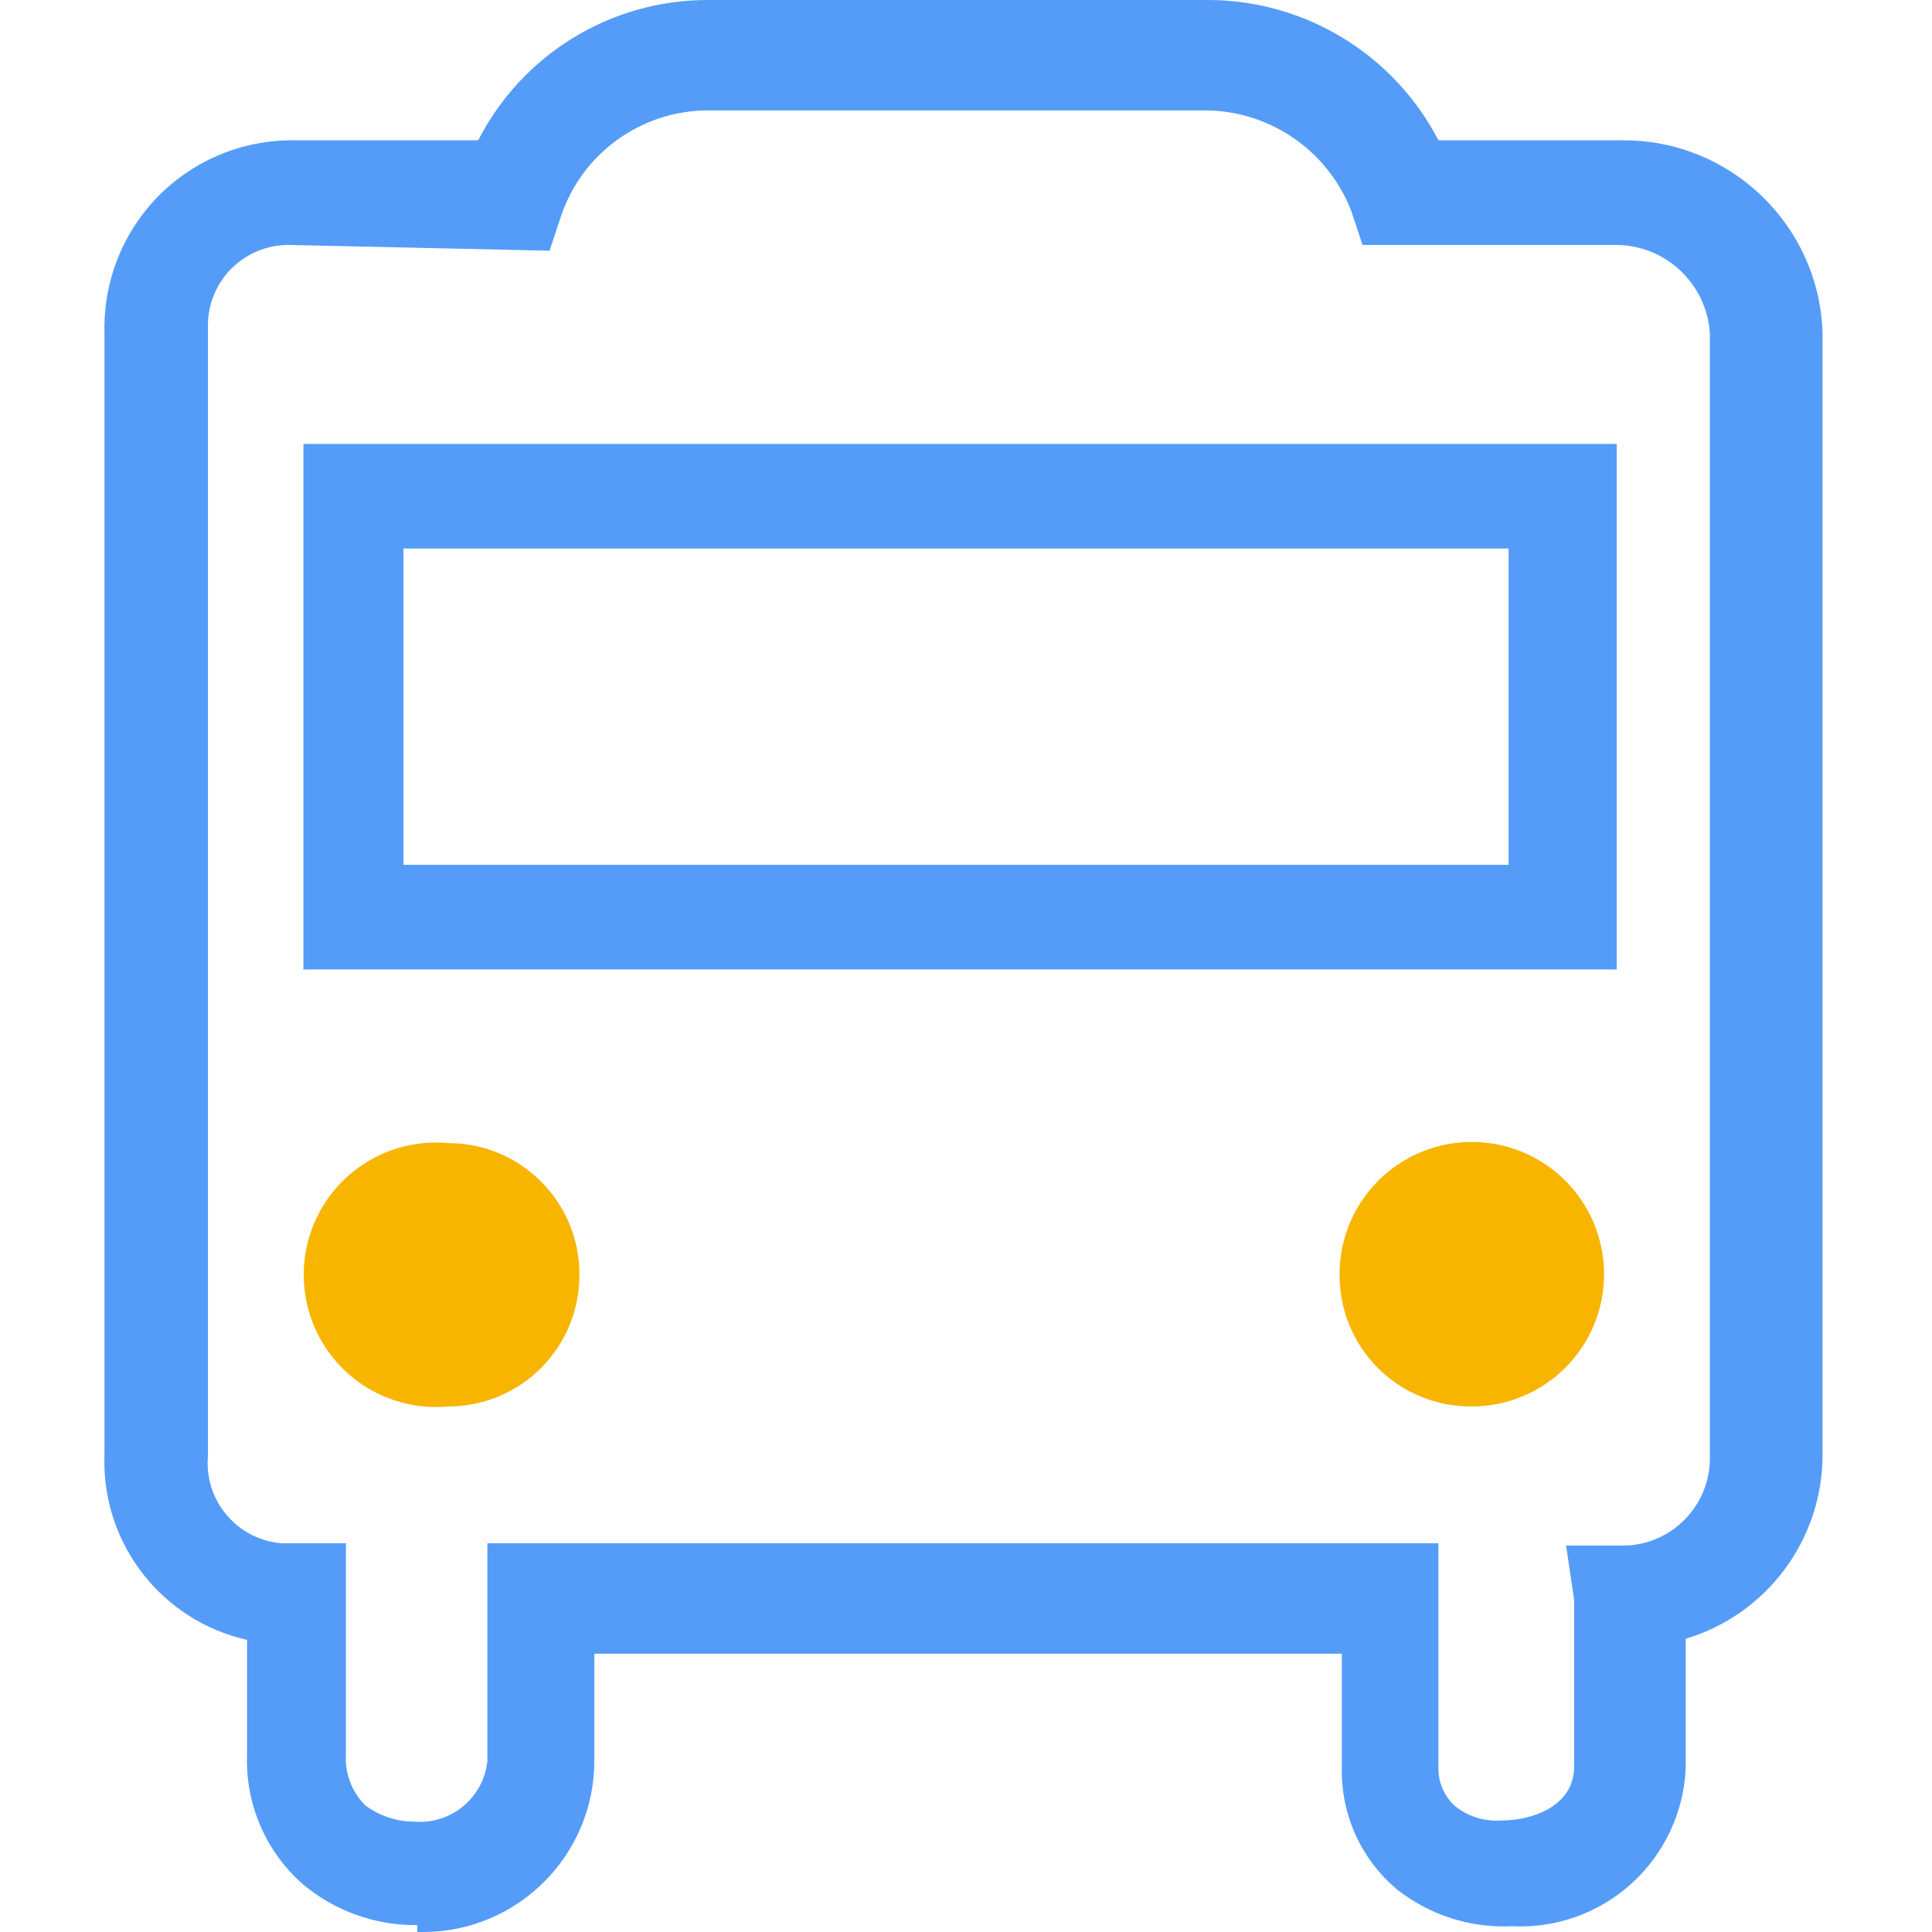 <?xml version="1.0" encoding="UTF-8"?>
<svg width="40px" height="40px" viewBox="0 0 40 40" version="1.1" xmlns="http://www.w3.org/2000/svg" xmlns:xlink="http://www.w3.org/1999/xlink">
    <title>校车设置</title>
    <g id="大纲" stroke="none" stroke-width="1" fill="none" fill-rule="evenodd">
        <g id="首页" transform="translate(-1300, -1335)" fill-rule="nonzero">
            <g id="智能硬件" transform="translate(0, 1175)">
                <g id="编组-48" transform="translate(360, 130)">
                    <g id="编组-42" transform="translate(880, 0)">
                        <g id="校车设置" transform="translate(60, 30)">
                            <rect id="矩形" fill="#000000" opacity="0" x="0" y="3.46339357e-05" width="40" height="40"></rect>
                            <path d="M8.639,39.857 C7.768,39.867 6.922,39.563 6.258,39 C5.498,38.326 5.079,37.348 5.115,36.333 L5.115,33.952 C3.336,33.552 2.095,31.941 2.163,30.119 L2.163,6.881 C2.137,5.848 2.525,4.847 3.24,4.1 C3.955,3.354 4.938,2.924 5.972,2.905 L9.901,2.905 C10.815,1.118 12.655,-0.005 14.662,1.72581155e-05 L25.02,1.72581155e-05 C27.024,0.006 28.859,1.125 29.781,2.905 L33.591,2.905 C35.82,2.891 37.657,4.653 37.734,6.881 L37.734,30.119 C37.734,31.875 36.583,33.424 34.901,33.929 L34.901,36.619 C34.857,37.529 34.454,38.384 33.78,38.996 C33.105,39.608 32.215,39.926 31.305,39.881 C30.446,39.922 29.6,39.652 28.924,39.119 C28.186,38.501 27.766,37.582 27.781,36.619 L27.781,34.238 L12.305,34.238 L12.305,36.452 C12.305,38.402 10.732,39.987 8.782,40 L8.639,40 L8.639,39.857 Z M5.972,5.071 C5.522,5.071 5.09,5.253 4.776,5.576 C4.462,5.899 4.292,6.336 4.305,6.786 L4.305,30.143 C4.266,30.585 4.404,31.025 4.691,31.365 C4.977,31.705 5.387,31.916 5.829,31.952 L7.162,31.952 L7.162,36.333 C7.14,36.725 7.287,37.107 7.567,37.381 C7.857,37.596 8.207,37.713 8.567,37.714 C9.336,37.783 10.016,37.22 10.091,36.452 L10.091,31.952 L29.781,31.952 L29.781,36.571 C29.768,36.889 29.899,37.196 30.139,37.405 C30.41,37.615 30.749,37.717 31.091,37.691 C31.71,37.691 32.591,37.405 32.591,36.571 L32.591,33.119 L32.424,32 L33.639,32 C34.619,31.974 35.401,31.172 35.401,30.191 L35.401,6.905 C35.337,5.864 34.467,5.057 33.424,5.071 L28.21,5.071 L27.972,4.357 C27.494,3.136 26.331,2.32 25.02,2.286 L14.639,2.286 C13.266,2.296 12.052,3.176 11.615,4.476 L11.377,5.191 L5.972,5.071 Z M33.448,20.071 L6.282,20.071 L6.282,9.191 L33.472,9.191 L33.472,20.071 L33.448,20.071 Z M8.353,17.905 L31.234,17.905 L31.234,11.357 L8.353,11.357 L8.353,17.905 Z" id="形状" fill="#549CF8"></path>
                            <path d="M9.282,29.119 C8.247,29.216 7.246,28.718 6.699,27.835 C6.152,26.951 6.152,25.834 6.699,24.951 C7.246,24.067 8.247,23.57 9.282,23.667 C10.781,23.667 11.996,24.882 11.996,26.381 C12.002,27.105 11.719,27.801 11.209,28.316 C10.7,28.83 10.006,29.119 9.282,29.119 L9.282,29.119 Z M27.734,26.381 C27.734,25.271 28.404,24.272 29.43,23.849 C30.456,23.427 31.635,23.665 32.417,24.453 C33.198,25.241 33.426,26.423 32.995,27.445 C32.563,28.468 31.558,29.129 30.448,29.119 C29.724,29.119 29.03,28.83 28.52,28.316 C28.011,27.801 27.728,27.105 27.734,26.381 L27.734,26.381 Z" id="形状" fill="#F7B500"></path>
                        </g>
                    </g>
                </g>
            </g>
        </g>
    </g>
</svg>